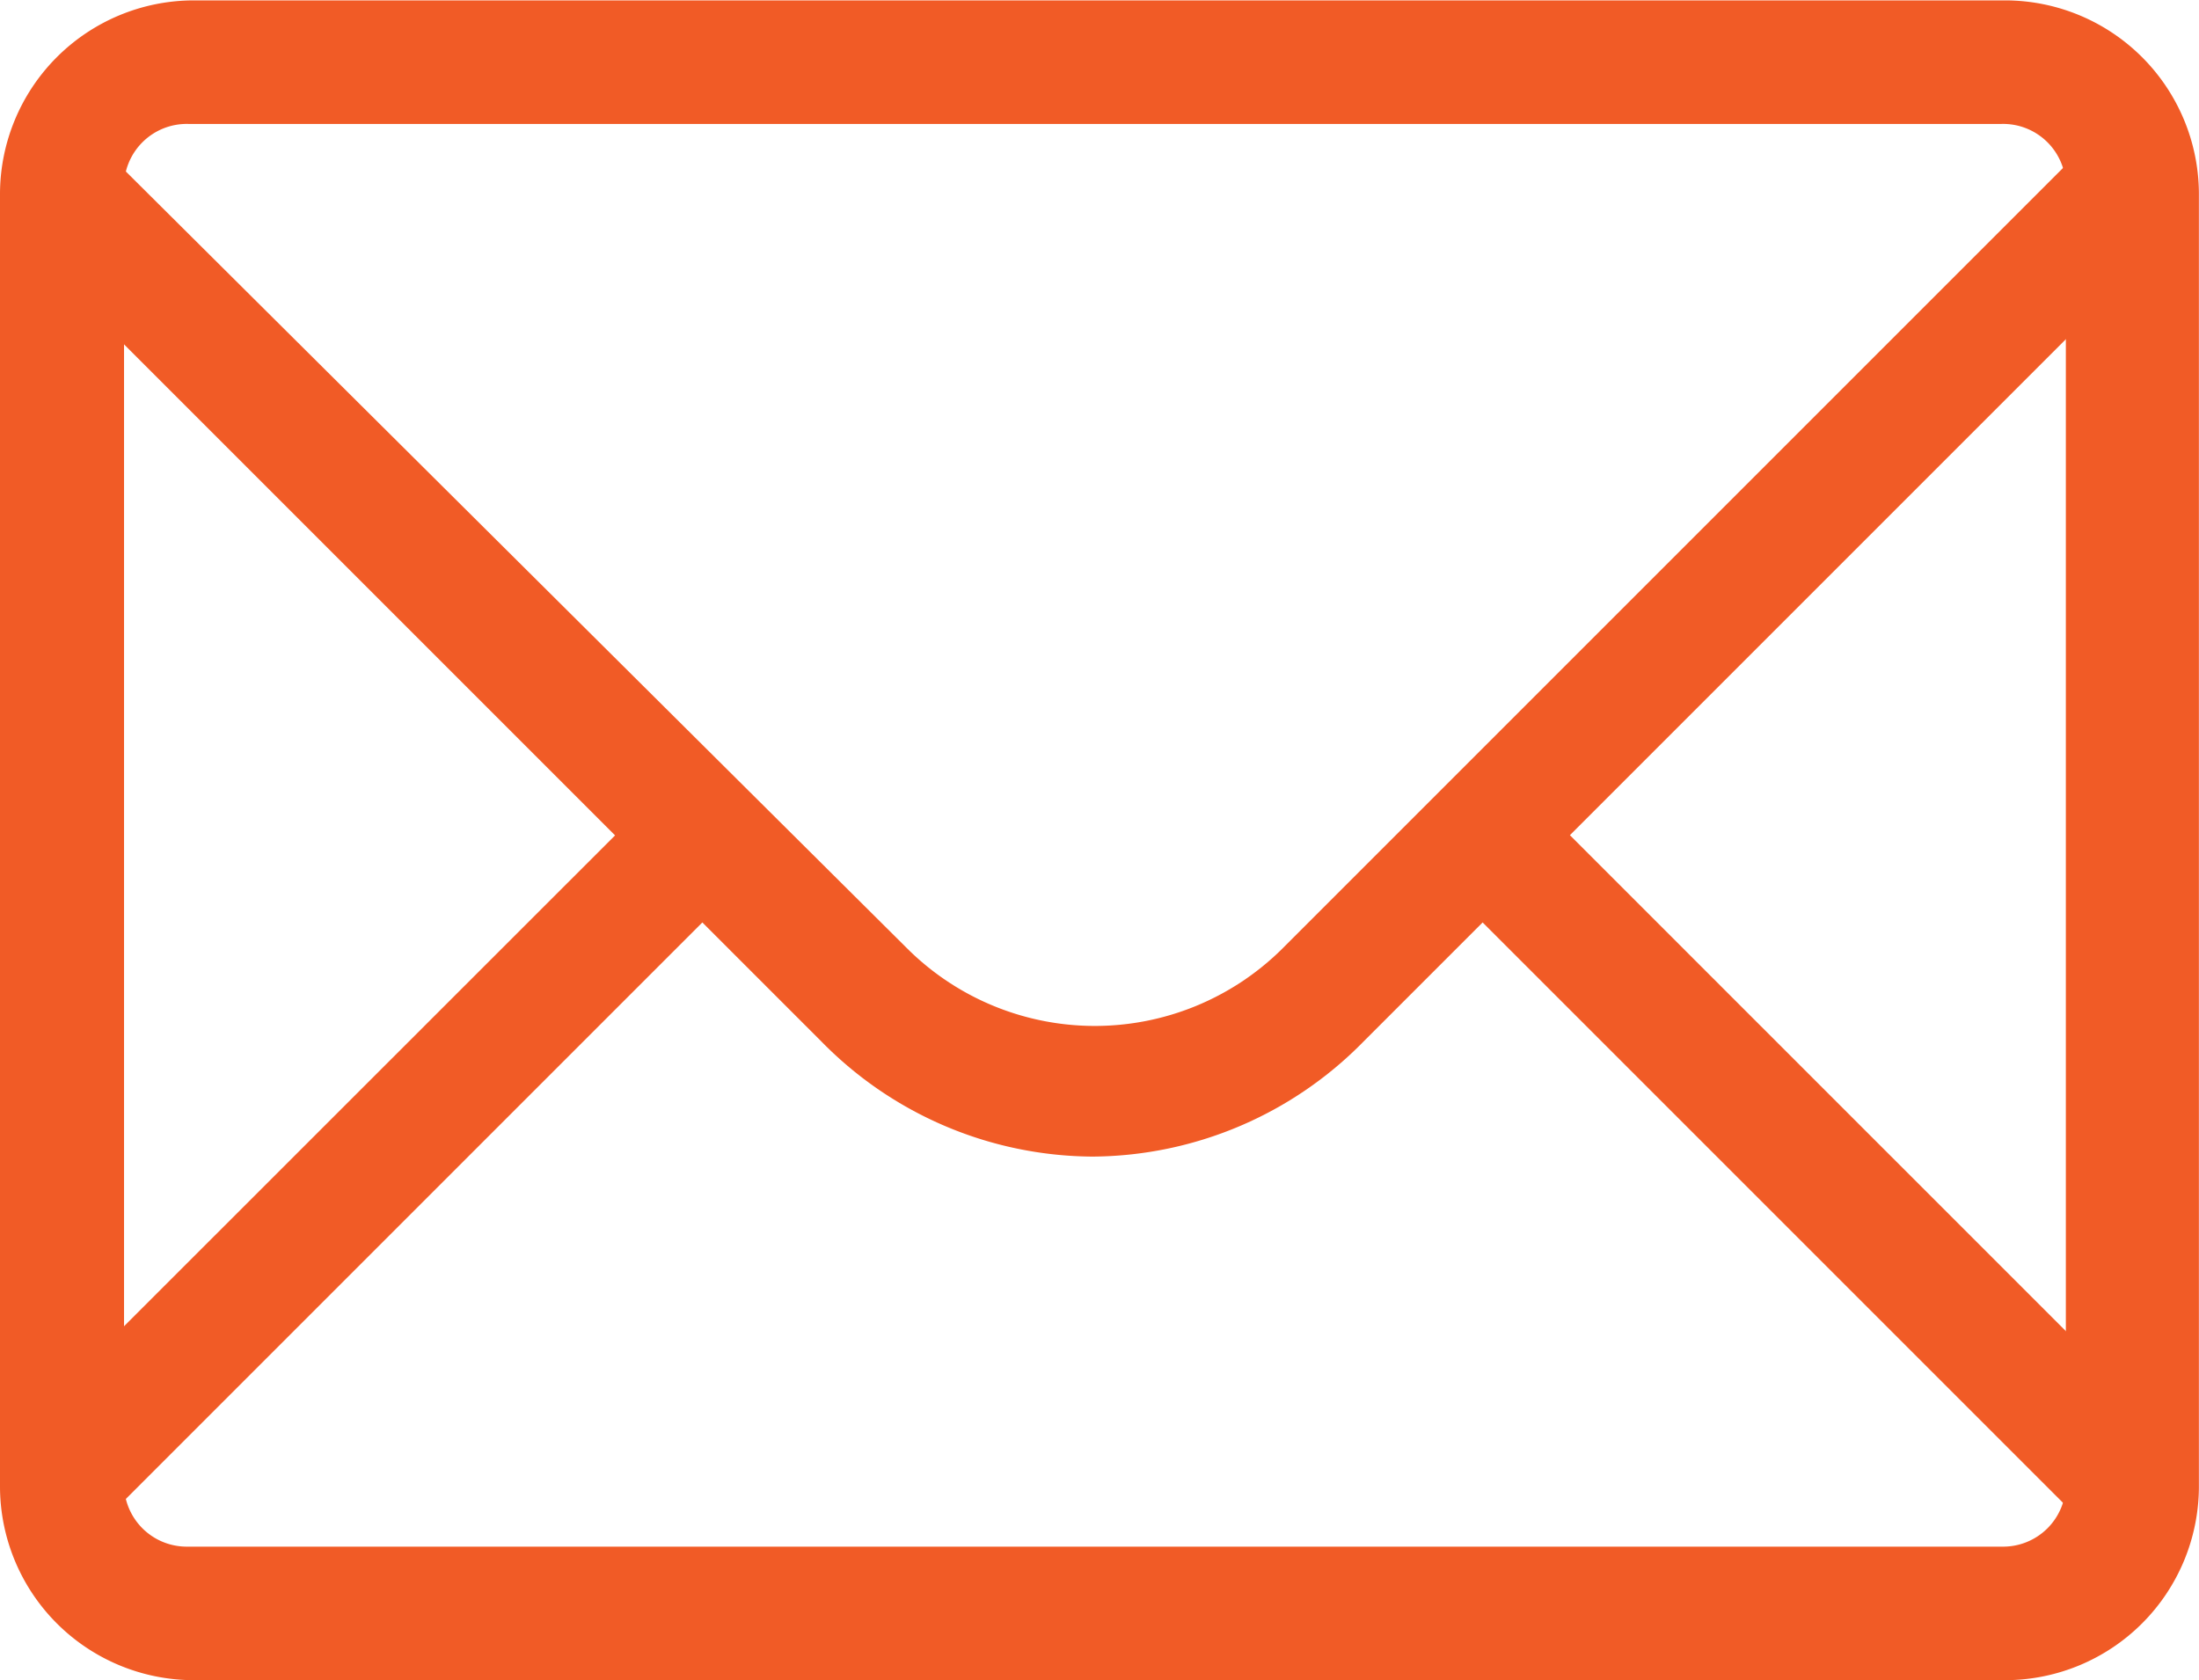 <?xml version="1.0" encoding="UTF-8"?> <svg xmlns="http://www.w3.org/2000/svg" id="icon_contact-email" width="22.427" height="17.137" viewBox="0 0 22.427 17.137"><path id="Fill-3" d="M-47.548-214.21l-.89-.89-8.24,8.24a2.713,2.713,0,0,1-3.792,0l-8.24-8.194-.89.89,6.133,6.133L-69.6-201.9l.89.89,6.133-6.133,1.217,1.217a3.9,3.9,0,0,0,2.762,1.171,3.9,3.9,0,0,0,2.762-1.171l1.217-1.217,6.133,6.133.89-.89-6.133-6.133,6.18-6.18" transform="translate(69.74 216.551)" fill="#f15b26"></path><path id="Fill-4" d="M-49.44-201.064H-67.934A1.978,1.978,0,0,1-69.9-203.03v-13.2a1.978,1.978,0,0,1,1.966-1.966H-49.44a1.978,1.978,0,0,1,1.966,1.966v13.2a1.978,1.978,0,0,1-1.966,1.966ZM-67.98-216.936a.64.64,0,0,0-.655.655v13.2a.64.64,0,0,0,.655.655h18.494a.64.64,0,0,0,.655-.655v-13.2a.64.64,0,0,0-.655-.655Z" transform="translate(69.9 218.2)" fill="#f15b26"></path></svg> 